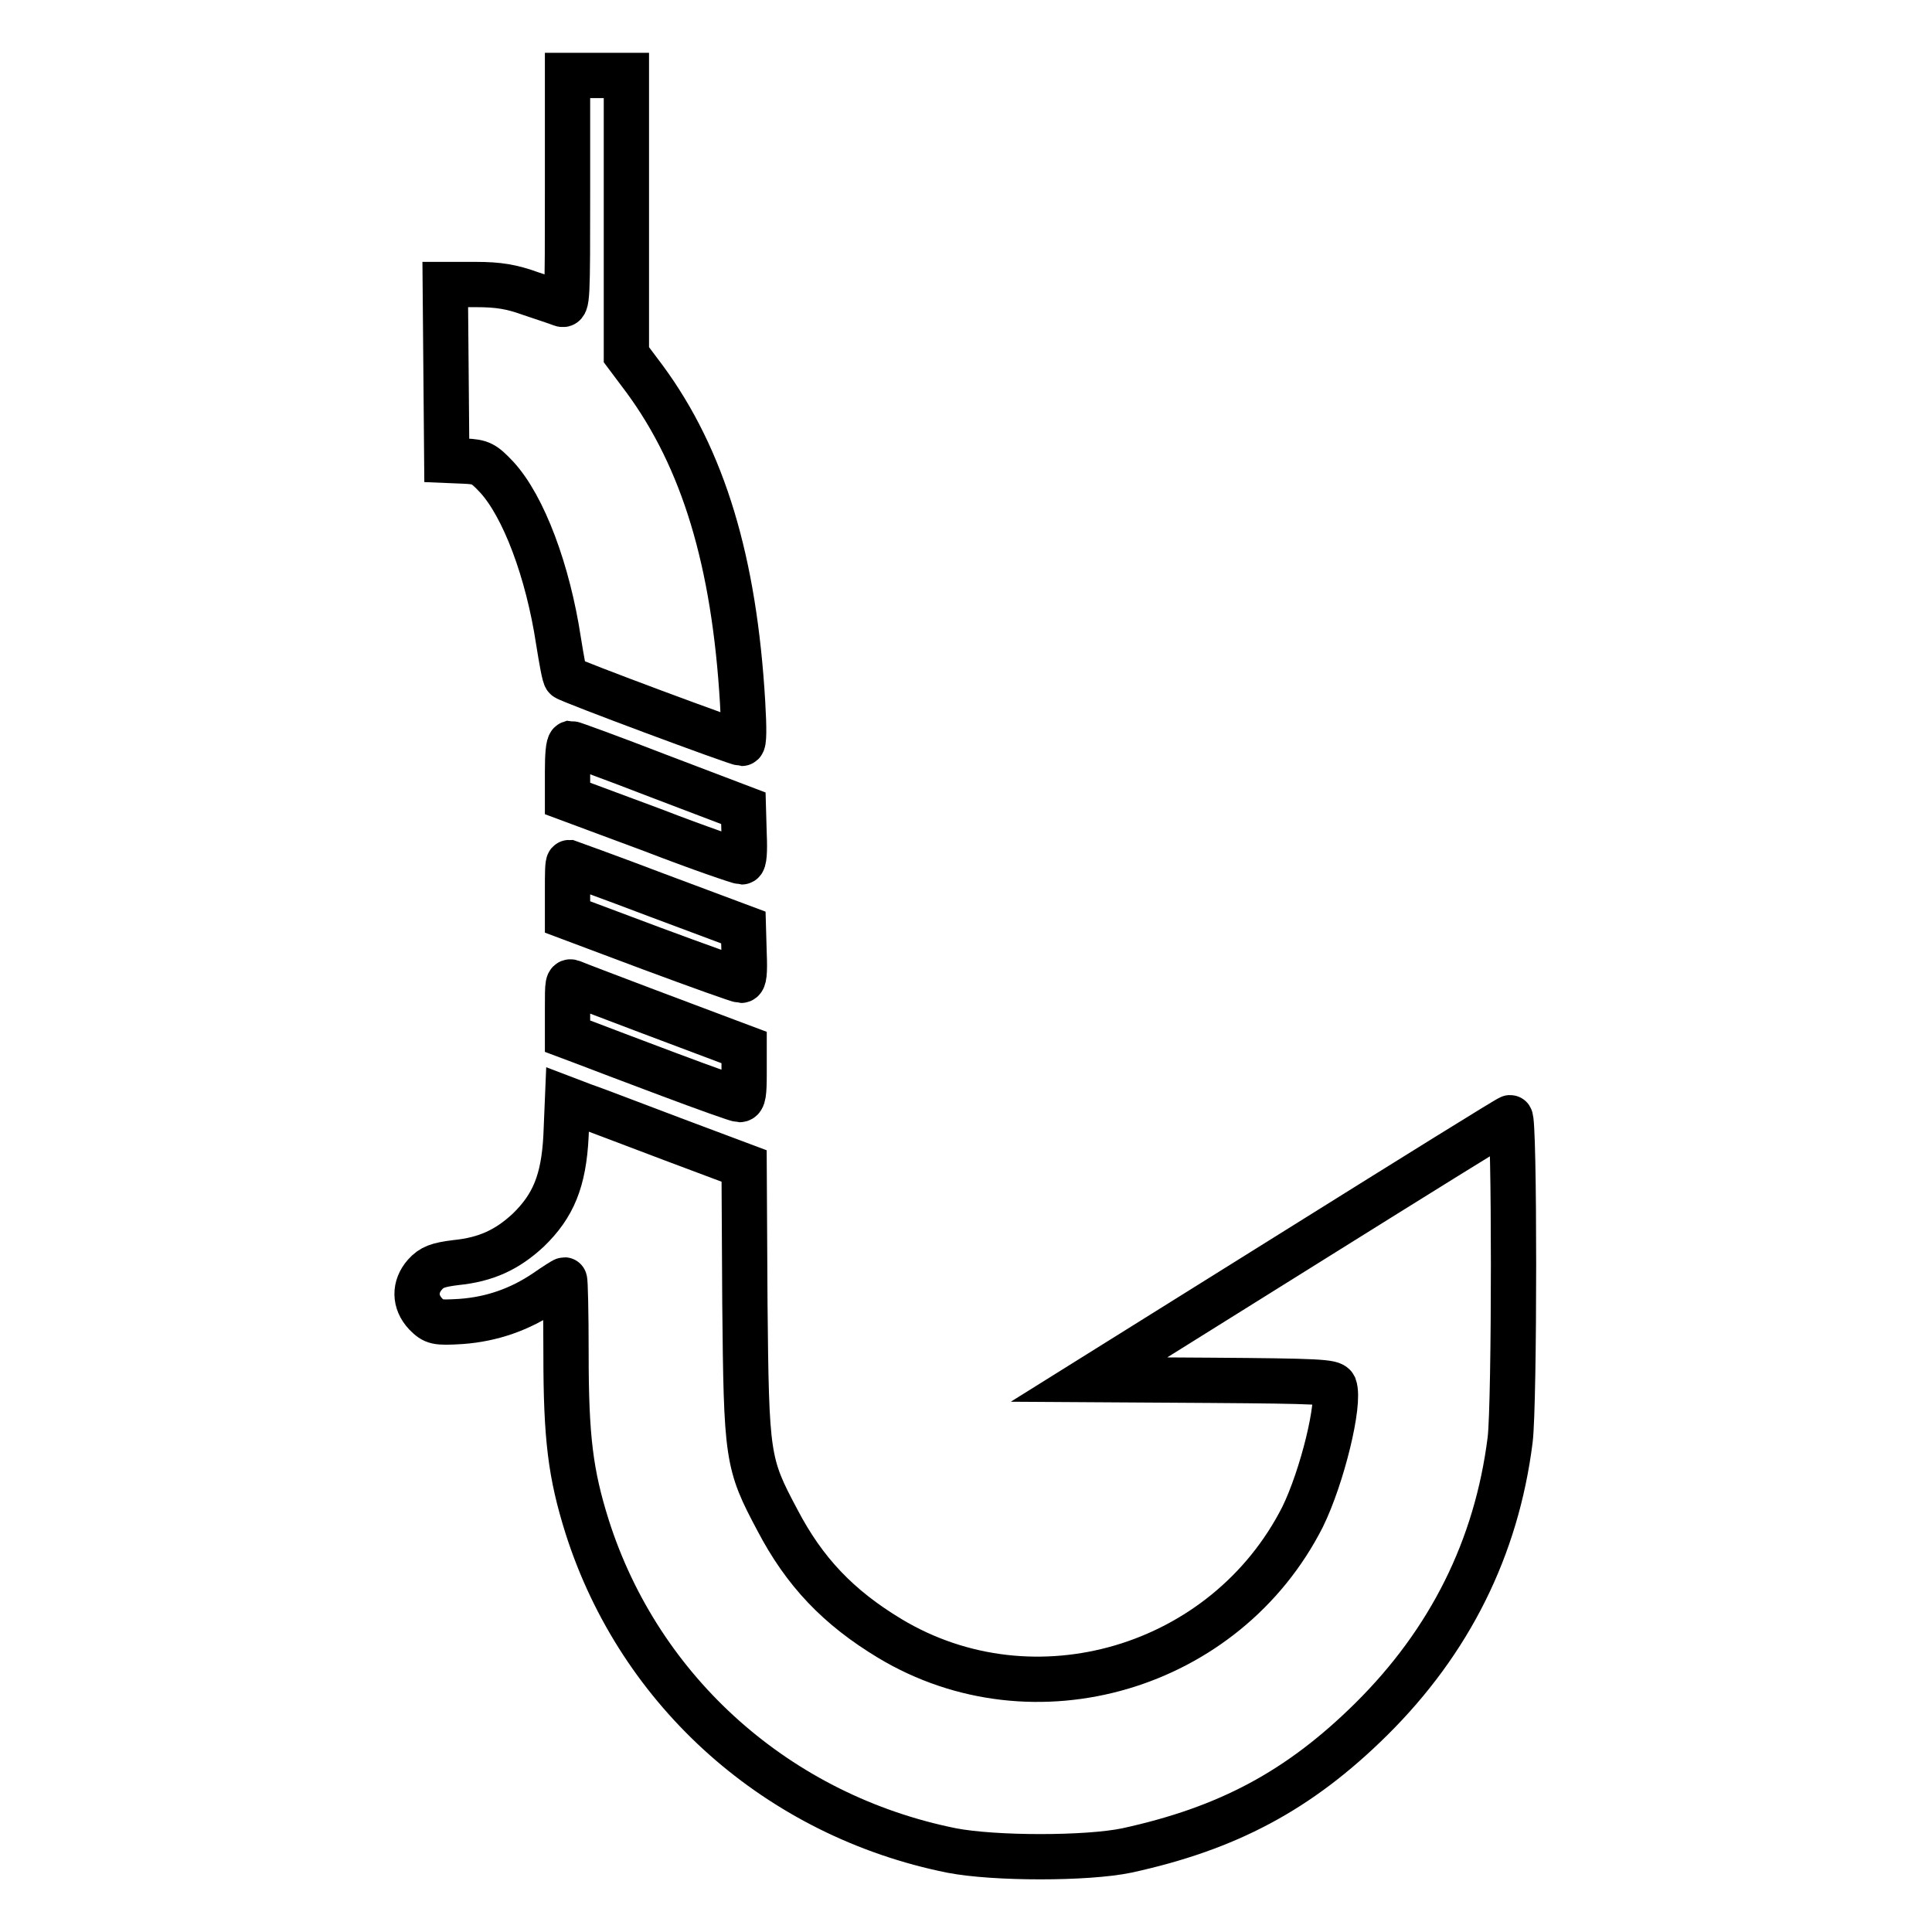<?xml version="1.0" encoding="utf-8"?>
<!-- Svg Vector Icons : http://www.onlinewebfonts.com/icon -->
<!DOCTYPE svg PUBLIC "-//W3C//DTD SVG 1.1//EN" "http://www.w3.org/Graphics/SVG/1.1/DTD/svg11.dtd">
<svg version="1.1" xmlns="http://www.w3.org/2000/svg" xmlns:xlink="http://www.w3.org/1999/xlink" x="0px" y="0px" viewBox="0 0 256 256" enable-background="new 0 0 256 256" xml:space="preserve">
<g><g><g><path stroke-width="6" fill-opacity="0" stroke="#000000"  d="M75.2,25.3c0,14.3,0,15.3-0.8,15c-0.5-0.2-2.3-0.8-4.1-1.4c-2.5-0.9-4.2-1.2-7.3-1.2h-4l0.1,11.6L59.2,61l2.4,0.1c2.1,0.1,2.5,0.3,4.2,2.1c3.6,3.9,6.8,12.5,8.2,21.7c0.4,2.5,0.8,4.8,1,4.9c0.4,0.4,22.7,8.7,23.3,8.7c0.3,0,0.3-2,0.1-5.4c-1.1-18.7-5.2-32.3-13-42.9L83,47V28.5V10h-3.9h-3.9L75.2,25.3L75.2,25.3z"/><path stroke-width="6" fill-opacity="0" stroke="#000000"  d="M75.2,102.2v3.6l11.3,4.2c6.2,2.4,11.5,4.2,11.8,4.2c0.3,0,0.4-1.4,0.3-3.6l-0.1-3.5l-11.3-4.3c-6.2-2.4-11.4-4.3-11.6-4.3C75.3,98.6,75.2,100.2,75.2,102.2z"/><path stroke-width="6" fill-opacity="0" stroke="#000000"  d="M75.2,117.9v3.6l11.2,4.2c6.2,2.3,11.5,4.2,11.8,4.2c0.4,0,0.5-1,0.4-3.5l-0.1-3.5l-11.5-4.3c-6.3-2.4-11.6-4.3-11.6-4.3C75.2,114.3,75.2,115.9,75.2,117.9z"/><path stroke-width="6" fill-opacity="0" stroke="#000000"  d="M75.2,133.6v3.7l2.4,0.9c1.3,0.5,6.3,2.4,11.1,4.2c4.8,1.8,9,3.3,9.3,3.3c0.5,0,0.6-0.9,0.6-3.4v-3.5l-2.4-0.9c-3.5-1.3-19.4-7.3-20.3-7.7C75.2,129.9,75.2,130.2,75.2,133.6z"/><path stroke-width="6" fill-opacity="0" stroke="#000000"  d="M75,150.5c-0.3,6-1.7,9.3-5,12.5c-2.8,2.6-5.6,3.9-9.6,4.3c-2.4,0.3-3.2,0.6-4.1,1.6c-1.4,1.6-1.4,3.6,0.1,5.2c1.1,1.1,1.4,1.2,4.7,1c4.1-0.3,7.8-1.6,11.2-3.9c1.3-0.9,2.4-1.6,2.5-1.6c0.1,0,0.2,4.4,0.2,9.8c0,11.1,0.6,15.9,2.8,22.9c7,22,25.4,38.3,48.3,42.9c5.7,1.1,17.9,1.1,23.2,0c13.3-2.9,22.8-7.9,32.4-17.4c10.4-10.3,16.6-22.7,18.4-37c0.6-4.8,0.6-43,0-42.7c-0.2,0-12.9,7.9-28.1,17.4l-27.7,17.3l16.1,0.1c14.2,0.1,16.1,0.2,16.4,0.8c0.8,2.2-1.6,12-4.2,17.3c-10.2,20.1-35.6,27.6-54.7,16.1c-6.8-4.1-11.3-8.8-14.9-15.7c-4-7.5-4.1-8.3-4.3-28.8l-0.1-18.1l-9.6-3.6c-5.3-2-10.5-4-11.7-4.4l-2.1-0.8L75,150.5z"/></g></g></g>
</svg>